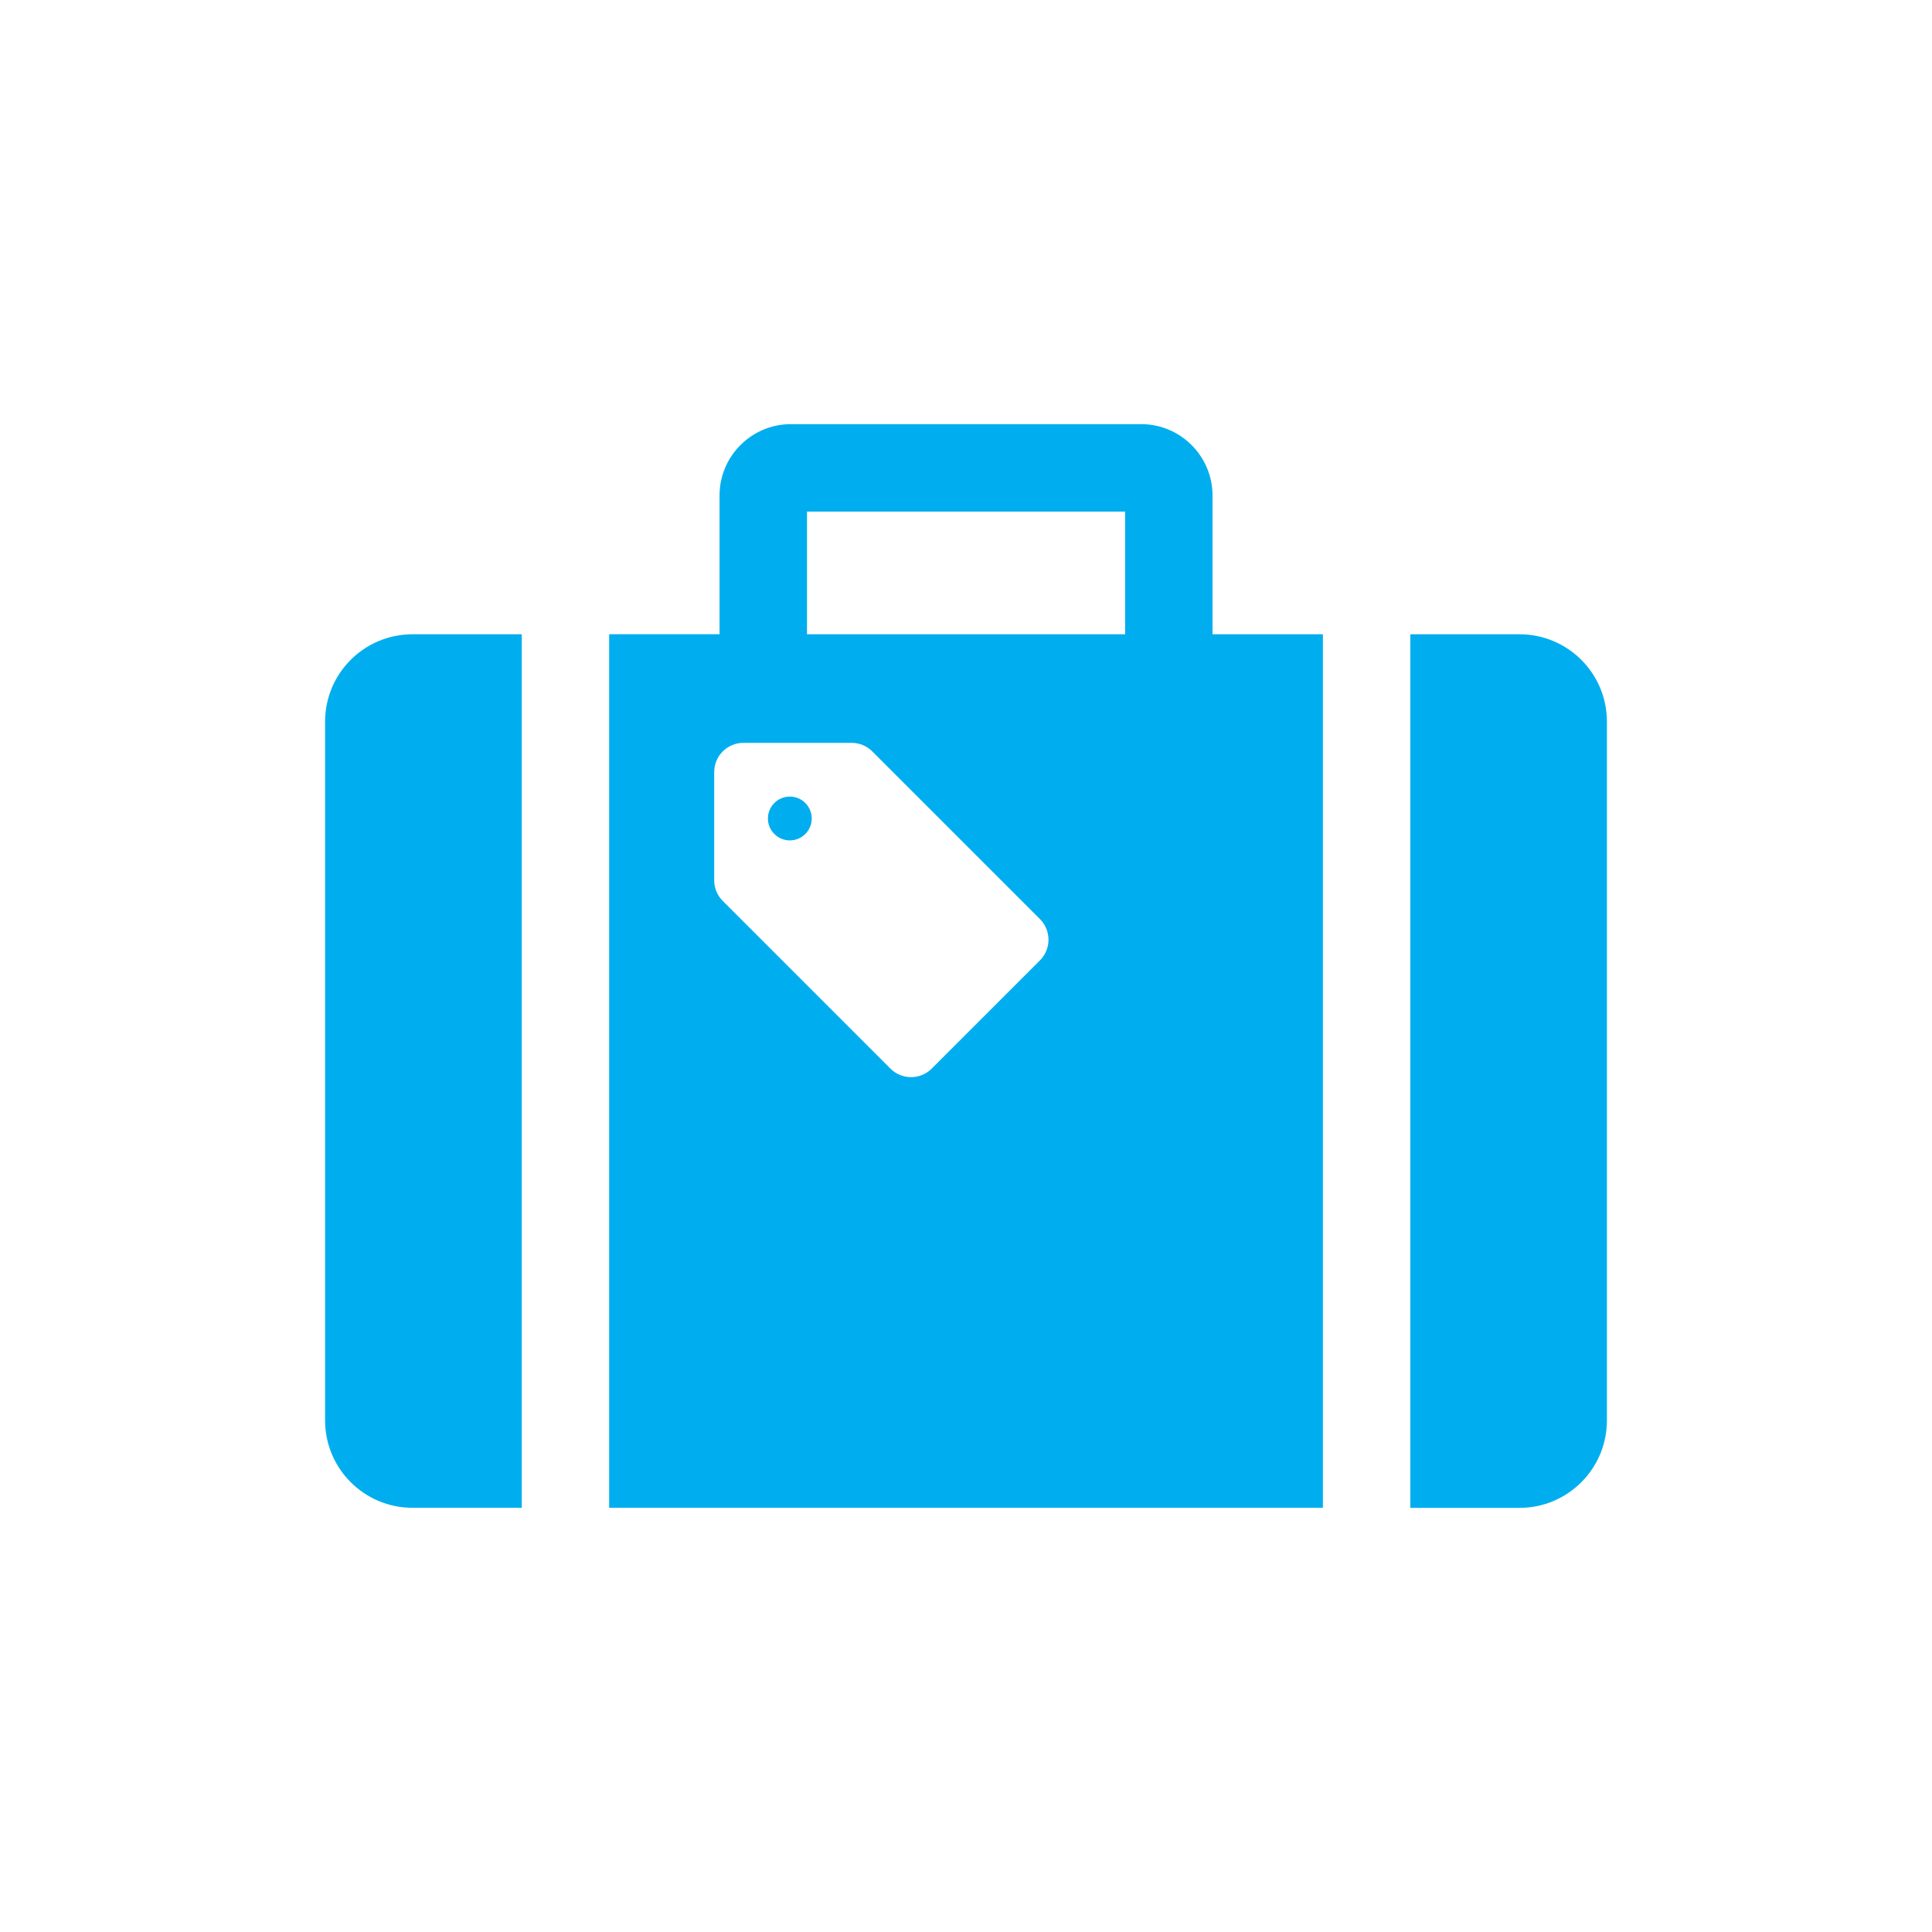 <?xml version="1.0" encoding="UTF-8"?>
<svg id="Icons" xmlns="http://www.w3.org/2000/svg" viewBox="0 0 300 300">
  <defs>
    <style>
      .cls-1 {
        fill: #00aeef;
      }
    </style>
  </defs>
  <path class="cls-1" d="M50.48,112.05v108.51c0,7.49,6.07,13.57,13.58,13.57h16.96V98.49h-16.96c-7.51,0-13.58,6.07-13.58,13.57Z"/>
  <path class="cls-1" d="M235.95,98.49h-16.96v135.65h16.96c7.49,0,13.57-6.08,13.57-13.57v-108.51c0-7.5-6.07-13.57-13.57-13.57Z"/>
  <path class="cls-1" d="M120.24,124.69c-1.33,1.33-1.33,3.49,0,4.81,1.33,1.33,3.48,1.33,4.81,0,1.33-1.33,1.33-3.48,0-4.81-1.33-1.33-3.48-1.33-4.81,0Z"/>
  <path class="cls-1" d="M188.28,76.94c0-6.11-4.98-11.08-11.08-11.08h-54.39c-6.11,0-11.08,4.97-11.08,11.08v21.54h-17.14v135.65h110.83V98.49h-17.14v-21.54h0ZM161.48,149.13l-16.8,16.8c-1.77,1.77-4.65,1.77-6.42,0l-26.03-26.03c-.85-.85-1.33-2.01-1.33-3.21v-16.8c0-2.51,2.03-4.54,4.54-4.54h16.8c1.21,0,2.36.48,3.21,1.33l26.03,26.03c1.77,1.77,1.77,4.65,0,6.42ZM174.71,98.49h-49.4v-19.05h49.4v19.05Z"/>
</svg>